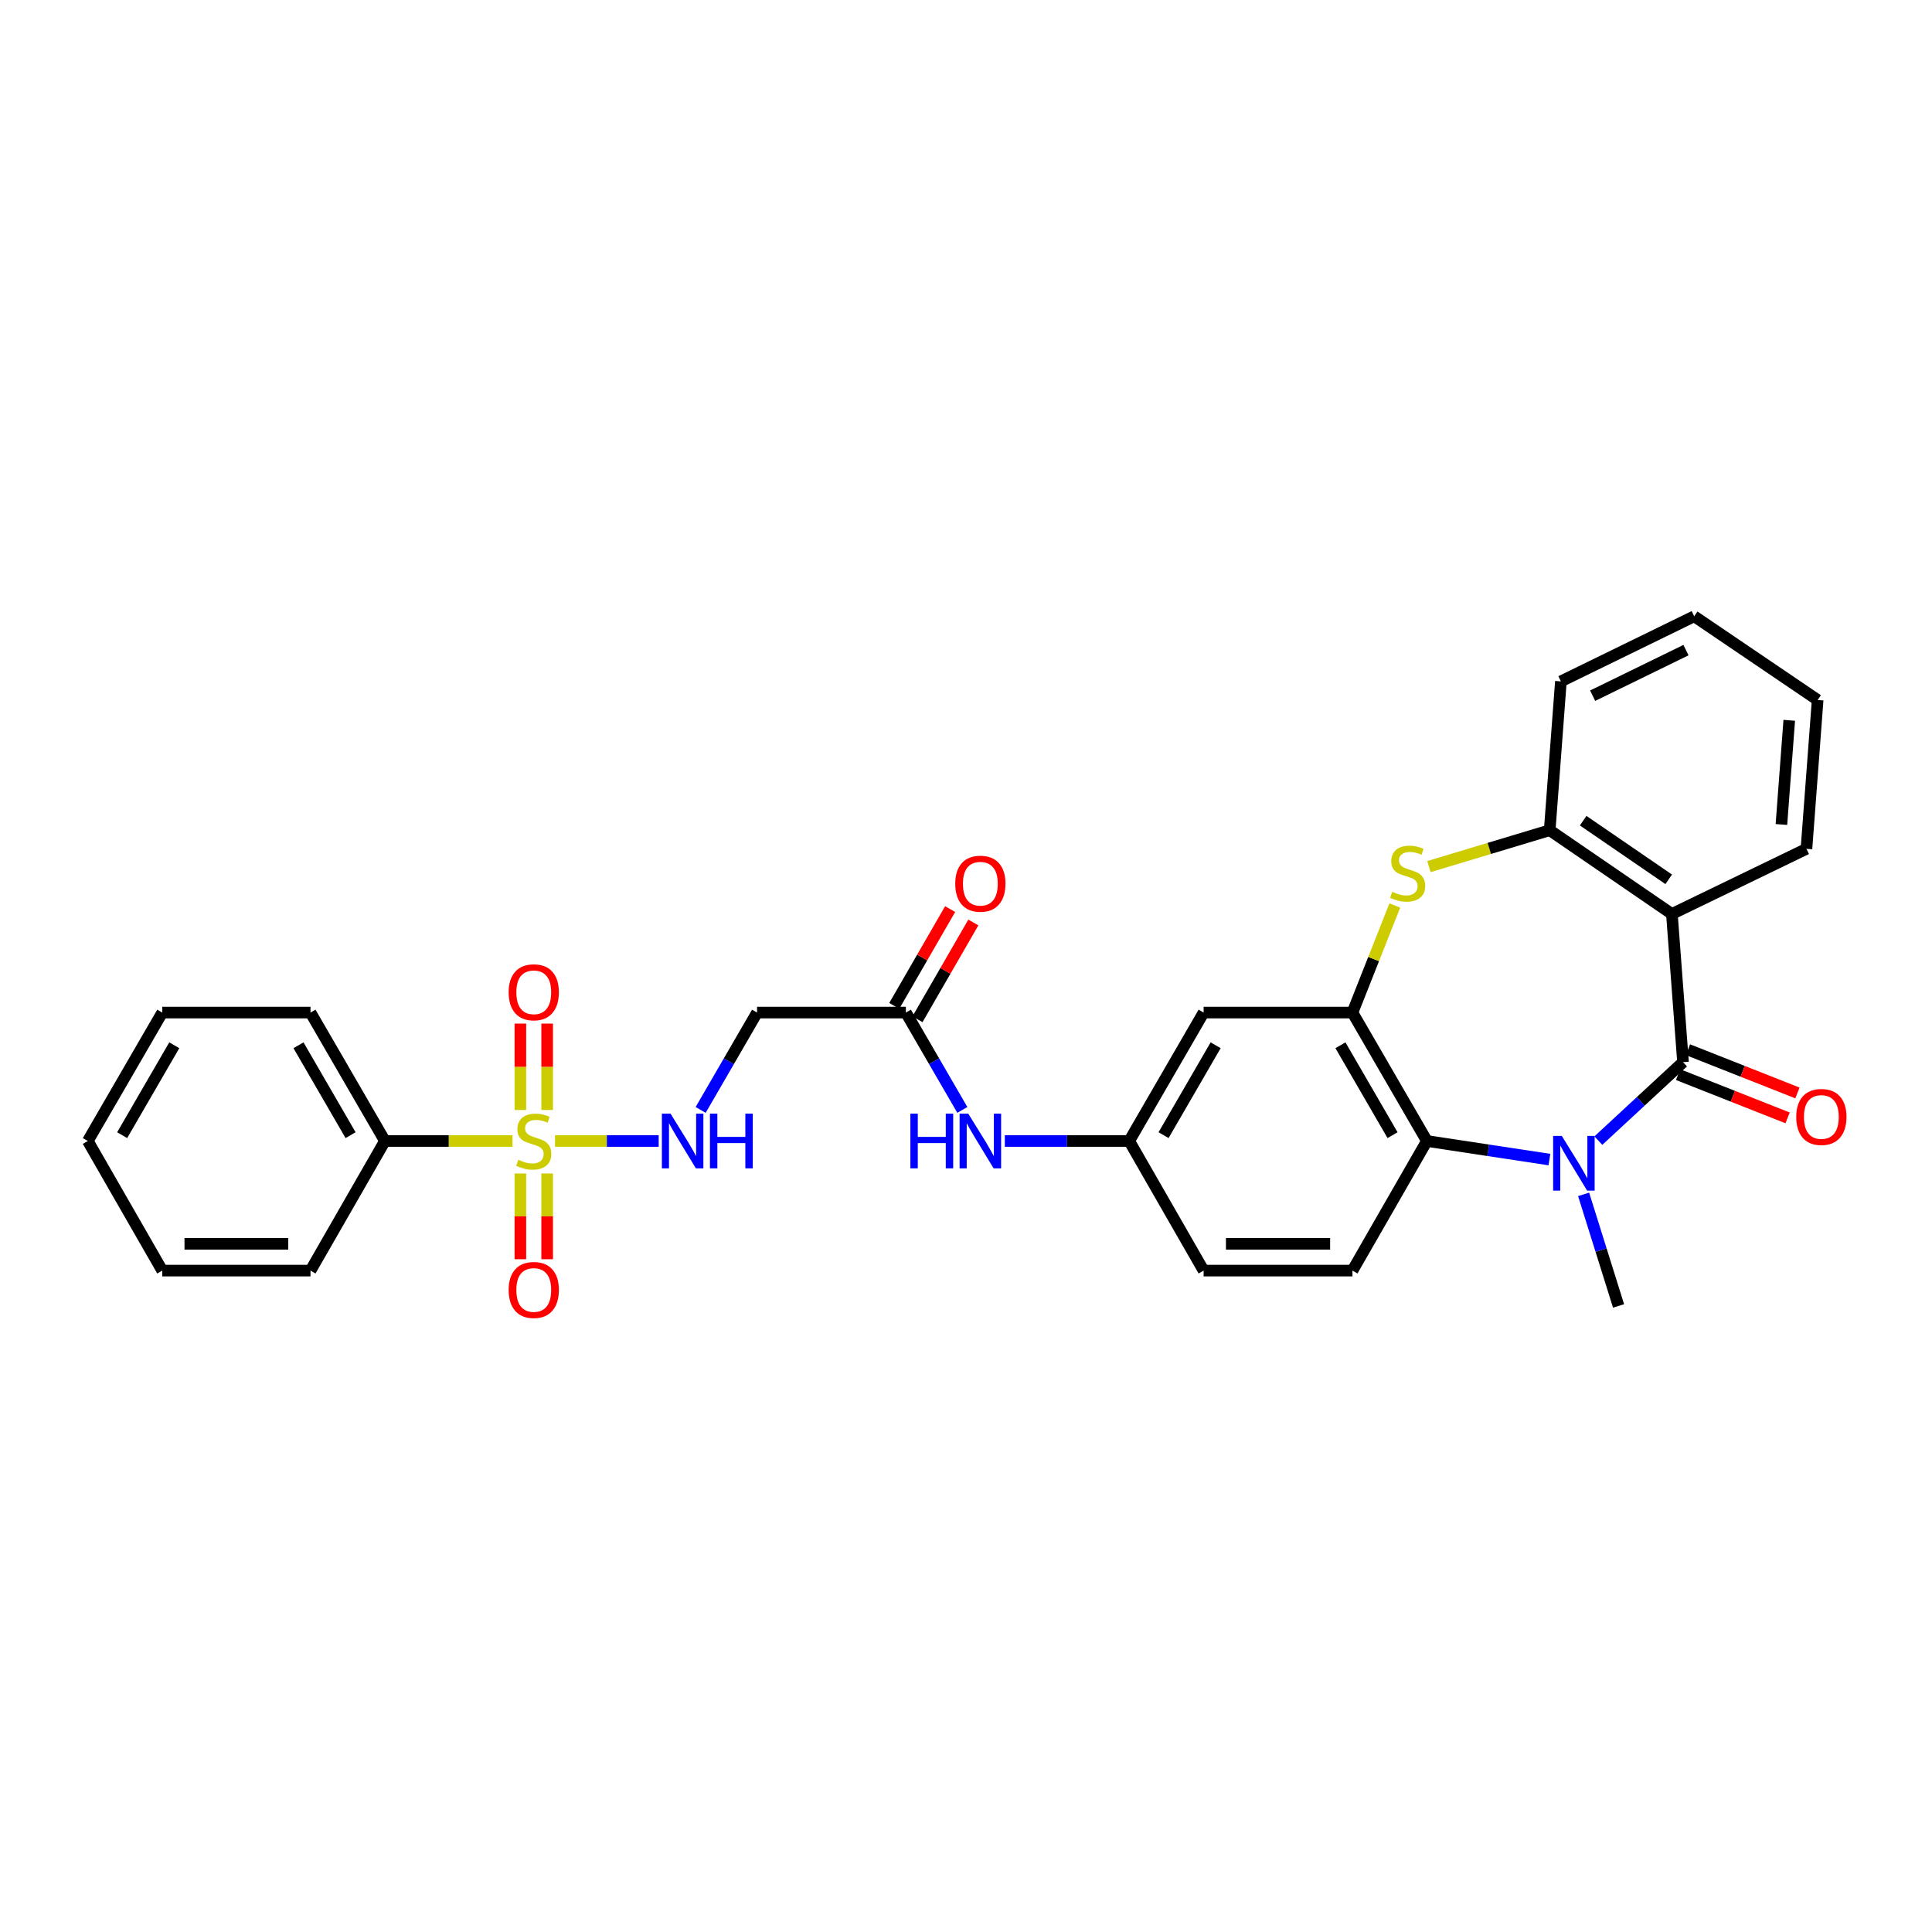 <?xml version='1.0' encoding='iso-8859-1'?>
<svg version='1.1' baseProfile='full'
              xmlns='http://www.w3.org/2000/svg'
                      xmlns:rdkit='http://www.rdkit.org/xml'
                      xmlns:xlink='http://www.w3.org/1999/xlink'
                  xml:space='preserve'
width='1000px' height='1000px' viewBox='0 0 1000 1000'>
<!-- END OF HEADER -->
<rect style='opacity:1.0;fill:#FFFFFF;stroke:none' width='1000' height='1000' x='0' y='0'> </rect>
<path class='bond-1' d='M 871.131,549.774 L 849.218,570.076' style='fill:none;fill-rule:evenodd;stroke:#000000;stroke-width:6px;stroke-linecap:butt;stroke-linejoin:miter;stroke-opacity:1' />
<path class='bond-1' d='M 849.218,570.076 L 827.306,590.377' style='fill:none;fill-rule:evenodd;stroke:#0000FF;stroke-width:6px;stroke-linecap:butt;stroke-linejoin:miter;stroke-opacity:1' />
<path class='bond-2' d='M 871.131,549.774 L 865.368,473.075' style='fill:none;fill-rule:evenodd;stroke:#000000;stroke-width:6px;stroke-linecap:butt;stroke-linejoin:miter;stroke-opacity:1' />
<path class='bond-15' d='M 868.583,556.223 L 896.92,567.417' style='fill:none;fill-rule:evenodd;stroke:#000000;stroke-width:6px;stroke-linecap:butt;stroke-linejoin:miter;stroke-opacity:1' />
<path class='bond-15' d='M 896.92,567.417 L 925.257,578.611' style='fill:none;fill-rule:evenodd;stroke:#FF0000;stroke-width:6px;stroke-linecap:butt;stroke-linejoin:miter;stroke-opacity:1' />
<path class='bond-15' d='M 873.678,543.325 L 902.015,554.519' style='fill:none;fill-rule:evenodd;stroke:#000000;stroke-width:6px;stroke-linecap:butt;stroke-linejoin:miter;stroke-opacity:1' />
<path class='bond-15' d='M 902.015,554.519 L 930.352,565.713' style='fill:none;fill-rule:evenodd;stroke:#FF0000;stroke-width:6px;stroke-linecap:butt;stroke-linejoin:miter;stroke-opacity:1' />
<path class='bond-0' d='M 287.282,590.578 L 314.11,590.578' style='fill:none;fill-rule:evenodd;stroke:#CCCC00;stroke-width:6px;stroke-linecap:butt;stroke-linejoin:miter;stroke-opacity:1' />
<path class='bond-0' d='M 314.11,590.578 L 340.938,590.578' style='fill:none;fill-rule:evenodd;stroke:#0000FF;stroke-width:6px;stroke-linecap:butt;stroke-linejoin:miter;stroke-opacity:1' />
<path class='bond-11' d='M 283.21,574.531 L 283.21,552.17' style='fill:none;fill-rule:evenodd;stroke:#CCCC00;stroke-width:6px;stroke-linecap:butt;stroke-linejoin:miter;stroke-opacity:1' />
<path class='bond-11' d='M 283.21,552.17 L 283.21,529.809' style='fill:none;fill-rule:evenodd;stroke:#FF0000;stroke-width:6px;stroke-linecap:butt;stroke-linejoin:miter;stroke-opacity:1' />
<path class='bond-11' d='M 269.342,574.531 L 269.342,552.17' style='fill:none;fill-rule:evenodd;stroke:#CCCC00;stroke-width:6px;stroke-linecap:butt;stroke-linejoin:miter;stroke-opacity:1' />
<path class='bond-11' d='M 269.342,552.17 L 269.342,529.809' style='fill:none;fill-rule:evenodd;stroke:#FF0000;stroke-width:6px;stroke-linecap:butt;stroke-linejoin:miter;stroke-opacity:1' />
<path class='bond-12' d='M 269.342,607.383 L 269.342,629.579' style='fill:none;fill-rule:evenodd;stroke:#CCCC00;stroke-width:6px;stroke-linecap:butt;stroke-linejoin:miter;stroke-opacity:1' />
<path class='bond-12' d='M 269.342,629.579 L 269.342,651.775' style='fill:none;fill-rule:evenodd;stroke:#FF0000;stroke-width:6px;stroke-linecap:butt;stroke-linejoin:miter;stroke-opacity:1' />
<path class='bond-12' d='M 283.21,607.383 L 283.21,629.579' style='fill:none;fill-rule:evenodd;stroke:#CCCC00;stroke-width:6px;stroke-linecap:butt;stroke-linejoin:miter;stroke-opacity:1' />
<path class='bond-12' d='M 283.21,629.579 L 283.21,651.775' style='fill:none;fill-rule:evenodd;stroke:#FF0000;stroke-width:6px;stroke-linecap:butt;stroke-linejoin:miter;stroke-opacity:1' />
<path class='bond-14' d='M 265.27,590.578 L 232.254,590.578' style='fill:none;fill-rule:evenodd;stroke:#CCCC00;stroke-width:6px;stroke-linecap:butt;stroke-linejoin:miter;stroke-opacity:1' />
<path class='bond-14' d='M 232.254,590.578 L 199.238,590.578' style='fill:none;fill-rule:evenodd;stroke:#000000;stroke-width:6px;stroke-linecap:butt;stroke-linejoin:miter;stroke-opacity:1' />
<path class='bond-5' d='M 801.977,600.192 L 770.267,595.385' style='fill:none;fill-rule:evenodd;stroke:#0000FF;stroke-width:6px;stroke-linecap:butt;stroke-linejoin:miter;stroke-opacity:1' />
<path class='bond-5' d='M 770.267,595.385 L 738.558,590.578' style='fill:none;fill-rule:evenodd;stroke:#000000;stroke-width:6px;stroke-linecap:butt;stroke-linejoin:miter;stroke-opacity:1' />
<path class='bond-20' d='M 819.68,618.206 L 828.721,647.079' style='fill:none;fill-rule:evenodd;stroke:#0000FF;stroke-width:6px;stroke-linecap:butt;stroke-linejoin:miter;stroke-opacity:1' />
<path class='bond-20' d='M 828.721,647.079 L 837.762,675.952' style='fill:none;fill-rule:evenodd;stroke:#000000;stroke-width:6px;stroke-linecap:butt;stroke-linejoin:miter;stroke-opacity:1' />
<path class='bond-6' d='M 865.368,473.075 L 802.121,429.722' style='fill:none;fill-rule:evenodd;stroke:#000000;stroke-width:6px;stroke-linecap:butt;stroke-linejoin:miter;stroke-opacity:1' />
<path class='bond-6' d='M 863.722,455.133 L 819.449,424.786' style='fill:none;fill-rule:evenodd;stroke:#000000;stroke-width:6px;stroke-linecap:butt;stroke-linejoin:miter;stroke-opacity:1' />
<path class='bond-21' d='M 865.368,473.075 L 935.017,439.352' style='fill:none;fill-rule:evenodd;stroke:#000000;stroke-width:6px;stroke-linecap:butt;stroke-linejoin:miter;stroke-opacity:1' />
<path class='bond-3' d='M 700.027,524.103 L 738.558,590.578' style='fill:none;fill-rule:evenodd;stroke:#000000;stroke-width:6px;stroke-linecap:butt;stroke-linejoin:miter;stroke-opacity:1' />
<path class='bond-3' d='M 693.809,541.028 L 720.78,587.561' style='fill:none;fill-rule:evenodd;stroke:#000000;stroke-width:6px;stroke-linecap:butt;stroke-linejoin:miter;stroke-opacity:1' />
<path class='bond-8' d='M 700.027,524.103 L 622.989,524.103' style='fill:none;fill-rule:evenodd;stroke:#000000;stroke-width:6px;stroke-linecap:butt;stroke-linejoin:miter;stroke-opacity:1' />
<path class='bond-30' d='M 700.027,524.103 L 710.988,496.398' style='fill:none;fill-rule:evenodd;stroke:#000000;stroke-width:6px;stroke-linecap:butt;stroke-linejoin:miter;stroke-opacity:1' />
<path class='bond-30' d='M 710.988,496.398 L 721.949,468.694' style='fill:none;fill-rule:evenodd;stroke:#CCCC00;stroke-width:6px;stroke-linecap:butt;stroke-linejoin:miter;stroke-opacity:1' />
<path class='bond-4' d='M 739.603,448.558 L 770.862,439.14' style='fill:none;fill-rule:evenodd;stroke:#CCCC00;stroke-width:6px;stroke-linecap:butt;stroke-linejoin:miter;stroke-opacity:1' />
<path class='bond-4' d='M 770.862,439.14 L 802.121,429.722' style='fill:none;fill-rule:evenodd;stroke:#000000;stroke-width:6px;stroke-linecap:butt;stroke-linejoin:miter;stroke-opacity:1' />
<path class='bond-13' d='M 738.558,590.578 L 700.027,657.661' style='fill:none;fill-rule:evenodd;stroke:#000000;stroke-width:6px;stroke-linecap:butt;stroke-linejoin:miter;stroke-opacity:1' />
<path class='bond-22' d='M 802.121,429.722 L 807.915,352.684' style='fill:none;fill-rule:evenodd;stroke:#000000;stroke-width:6px;stroke-linecap:butt;stroke-linejoin:miter;stroke-opacity:1' />
<path class='bond-7' d='M 362.65,574.497 L 377.255,549.3' style='fill:none;fill-rule:evenodd;stroke:#0000FF;stroke-width:6px;stroke-linecap:butt;stroke-linejoin:miter;stroke-opacity:1' />
<path class='bond-7' d='M 377.255,549.3 L 391.86,524.103' style='fill:none;fill-rule:evenodd;stroke:#000000;stroke-width:6px;stroke-linecap:butt;stroke-linejoin:miter;stroke-opacity:1' />
<path class='bond-32' d='M 622.989,524.103 L 584.482,590.578' style='fill:none;fill-rule:evenodd;stroke:#000000;stroke-width:6px;stroke-linecap:butt;stroke-linejoin:miter;stroke-opacity:1' />
<path class='bond-32' d='M 629.214,541.025 L 602.258,587.558' style='fill:none;fill-rule:evenodd;stroke:#000000;stroke-width:6px;stroke-linecap:butt;stroke-linejoin:miter;stroke-opacity:1' />
<path class='bond-9' d='M 391.86,524.103 L 468.883,524.103' style='fill:none;fill-rule:evenodd;stroke:#000000;stroke-width:6px;stroke-linecap:butt;stroke-linejoin:miter;stroke-opacity:1' />
<path class='bond-10' d='M 468.883,524.103 L 483.493,549.3' style='fill:none;fill-rule:evenodd;stroke:#000000;stroke-width:6px;stroke-linecap:butt;stroke-linejoin:miter;stroke-opacity:1' />
<path class='bond-10' d='M 483.493,549.3 L 498.104,574.497' style='fill:none;fill-rule:evenodd;stroke:#0000FF;stroke-width:6px;stroke-linecap:butt;stroke-linejoin:miter;stroke-opacity:1' />
<path class='bond-18' d='M 474.888,527.569 L 489.344,502.525' style='fill:none;fill-rule:evenodd;stroke:#000000;stroke-width:6px;stroke-linecap:butt;stroke-linejoin:miter;stroke-opacity:1' />
<path class='bond-18' d='M 489.344,502.525 L 503.801,477.481' style='fill:none;fill-rule:evenodd;stroke:#FF0000;stroke-width:6px;stroke-linecap:butt;stroke-linejoin:miter;stroke-opacity:1' />
<path class='bond-18' d='M 462.877,520.636 L 477.334,495.592' style='fill:none;fill-rule:evenodd;stroke:#000000;stroke-width:6px;stroke-linecap:butt;stroke-linejoin:miter;stroke-opacity:1' />
<path class='bond-18' d='M 477.334,495.592 L 491.79,470.548' style='fill:none;fill-rule:evenodd;stroke:#FF0000;stroke-width:6px;stroke-linecap:butt;stroke-linejoin:miter;stroke-opacity:1' />
<path class='bond-19' d='M 700.027,657.661 L 622.989,657.661' style='fill:none;fill-rule:evenodd;stroke:#000000;stroke-width:6px;stroke-linecap:butt;stroke-linejoin:miter;stroke-opacity:1' />
<path class='bond-19' d='M 688.472,643.793 L 634.545,643.793' style='fill:none;fill-rule:evenodd;stroke:#000000;stroke-width:6px;stroke-linecap:butt;stroke-linejoin:miter;stroke-opacity:1' />
<path class='bond-23' d='M 199.238,590.578 L 160.715,524.103' style='fill:none;fill-rule:evenodd;stroke:#000000;stroke-width:6px;stroke-linecap:butt;stroke-linejoin:miter;stroke-opacity:1' />
<path class='bond-23' d='M 181.46,587.56 L 154.494,541.027' style='fill:none;fill-rule:evenodd;stroke:#000000;stroke-width:6px;stroke-linecap:butt;stroke-linejoin:miter;stroke-opacity:1' />
<path class='bond-24' d='M 199.238,590.578 L 160.715,657.661' style='fill:none;fill-rule:evenodd;stroke:#000000;stroke-width:6px;stroke-linecap:butt;stroke-linejoin:miter;stroke-opacity:1' />
<path class='bond-16' d='M 520.095,590.578 L 552.288,590.578' style='fill:none;fill-rule:evenodd;stroke:#0000FF;stroke-width:6px;stroke-linecap:butt;stroke-linejoin:miter;stroke-opacity:1' />
<path class='bond-16' d='M 552.288,590.578 L 584.482,590.578' style='fill:none;fill-rule:evenodd;stroke:#000000;stroke-width:6px;stroke-linecap:butt;stroke-linejoin:miter;stroke-opacity:1' />
<path class='bond-17' d='M 584.482,590.578 L 622.989,657.661' style='fill:none;fill-rule:evenodd;stroke:#000000;stroke-width:6px;stroke-linecap:butt;stroke-linejoin:miter;stroke-opacity:1' />
<path class='bond-25' d='M 935.017,439.352 L 940.811,362.314' style='fill:none;fill-rule:evenodd;stroke:#000000;stroke-width:6px;stroke-linecap:butt;stroke-linejoin:miter;stroke-opacity:1' />
<path class='bond-25' d='M 922.057,426.757 L 926.113,372.83' style='fill:none;fill-rule:evenodd;stroke:#000000;stroke-width:6px;stroke-linecap:butt;stroke-linejoin:miter;stroke-opacity:1' />
<path class='bond-31' d='M 807.915,352.684 L 876.917,318.984' style='fill:none;fill-rule:evenodd;stroke:#000000;stroke-width:6px;stroke-linecap:butt;stroke-linejoin:miter;stroke-opacity:1' />
<path class='bond-31' d='M 824.351,360.09 L 872.652,336.5' style='fill:none;fill-rule:evenodd;stroke:#000000;stroke-width:6px;stroke-linecap:butt;stroke-linejoin:miter;stroke-opacity:1' />
<path class='bond-27' d='M 160.715,524.103 L 83.985,524.103' style='fill:none;fill-rule:evenodd;stroke:#000000;stroke-width:6px;stroke-linecap:butt;stroke-linejoin:miter;stroke-opacity:1' />
<path class='bond-28' d='M 160.715,657.661 L 83.985,657.661' style='fill:none;fill-rule:evenodd;stroke:#000000;stroke-width:6px;stroke-linecap:butt;stroke-linejoin:miter;stroke-opacity:1' />
<path class='bond-28' d='M 149.205,643.793 L 95.495,643.793' style='fill:none;fill-rule:evenodd;stroke:#000000;stroke-width:6px;stroke-linecap:butt;stroke-linejoin:miter;stroke-opacity:1' />
<path class='bond-26' d='M 940.811,362.314 L 876.917,318.984' style='fill:none;fill-rule:evenodd;stroke:#000000;stroke-width:6px;stroke-linecap:butt;stroke-linejoin:miter;stroke-opacity:1' />
<path class='bond-33' d='M 83.985,524.103 L 45.455,590.578' style='fill:none;fill-rule:evenodd;stroke:#000000;stroke-width:6px;stroke-linecap:butt;stroke-linejoin:miter;stroke-opacity:1' />
<path class='bond-33' d='M 90.204,541.028 L 63.233,587.561' style='fill:none;fill-rule:evenodd;stroke:#000000;stroke-width:6px;stroke-linecap:butt;stroke-linejoin:miter;stroke-opacity:1' />
<path class='bond-29' d='M 83.985,657.661 L 45.455,590.578' style='fill:none;fill-rule:evenodd;stroke:#000000;stroke-width:6px;stroke-linecap:butt;stroke-linejoin:miter;stroke-opacity:1' />
<path  class='atom-1' d='M 268.276 600.298
Q 268.596 600.418, 269.916 600.978
Q 271.236 601.538, 272.676 601.898
Q 274.156 602.218, 275.596 602.218
Q 278.276 602.218, 279.836 600.938
Q 281.396 599.618, 281.396 597.338
Q 281.396 595.778, 280.596 594.818
Q 279.836 593.858, 278.636 593.338
Q 277.436 592.818, 275.436 592.218
Q 272.916 591.458, 271.396 590.738
Q 269.916 590.018, 268.836 588.498
Q 267.796 586.978, 267.796 584.418
Q 267.796 580.858, 270.196 578.658
Q 272.636 576.458, 277.436 576.458
Q 280.716 576.458, 284.436 578.018
L 283.516 581.098
Q 280.116 579.698, 277.556 579.698
Q 274.796 579.698, 273.276 580.858
Q 271.756 581.978, 271.796 583.938
Q 271.796 585.458, 272.556 586.378
Q 273.356 587.298, 274.476 587.818
Q 275.636 588.338, 277.556 588.938
Q 280.116 589.738, 281.636 590.538
Q 283.156 591.338, 284.236 592.978
Q 285.356 594.578, 285.356 597.338
Q 285.356 601.258, 282.716 603.378
Q 280.116 605.458, 275.756 605.458
Q 273.236 605.458, 271.316 604.898
Q 269.436 604.378, 267.196 603.458
L 268.276 600.298
' fill='#CCCC00'/>
<path  class='atom-2' d='M 808.381 587.951
L 817.661 602.951
Q 818.581 604.431, 820.061 607.111
Q 821.541 609.791, 821.621 609.951
L 821.621 587.951
L 825.381 587.951
L 825.381 616.271
L 821.501 616.271
L 811.541 599.871
Q 810.381 597.951, 809.141 595.751
Q 807.941 593.551, 807.581 592.871
L 807.581 616.271
L 803.901 616.271
L 803.901 587.951
L 808.381 587.951
' fill='#0000FF'/>
<path  class='atom-5' d='M 720.604 461.592
Q 720.924 461.712, 722.244 462.272
Q 723.564 462.832, 725.004 463.192
Q 726.484 463.512, 727.924 463.512
Q 730.604 463.512, 732.164 462.232
Q 733.724 460.912, 733.724 458.632
Q 733.724 457.072, 732.924 456.112
Q 732.164 455.152, 730.964 454.632
Q 729.764 454.112, 727.764 453.512
Q 725.244 452.752, 723.724 452.032
Q 722.244 451.312, 721.164 449.792
Q 720.124 448.272, 720.124 445.712
Q 720.124 442.152, 722.524 439.952
Q 724.964 437.752, 729.764 437.752
Q 733.044 437.752, 736.764 439.312
L 735.844 442.392
Q 732.444 440.992, 729.884 440.992
Q 727.124 440.992, 725.604 442.152
Q 724.084 443.272, 724.124 445.232
Q 724.124 446.752, 724.884 447.672
Q 725.684 448.592, 726.804 449.112
Q 727.964 449.632, 729.884 450.232
Q 732.444 451.032, 733.964 451.832
Q 735.484 452.632, 736.564 454.272
Q 737.684 455.872, 737.684 458.632
Q 737.684 462.552, 735.044 464.672
Q 732.444 466.752, 728.084 466.752
Q 725.564 466.752, 723.644 466.192
Q 721.764 465.672, 719.524 464.752
L 720.604 461.592
' fill='#CCCC00'/>
<path  class='atom-8' d='M 347.069 576.418
L 356.349 591.418
Q 357.269 592.898, 358.749 595.578
Q 360.229 598.258, 360.309 598.418
L 360.309 576.418
L 364.069 576.418
L 364.069 604.738
L 360.189 604.738
L 350.229 588.338
Q 349.069 586.418, 347.829 584.218
Q 346.629 582.018, 346.269 581.338
L 346.269 604.738
L 342.589 604.738
L 342.589 576.418
L 347.069 576.418
' fill='#0000FF'/>
<path  class='atom-8' d='M 367.469 576.418
L 371.309 576.418
L 371.309 588.458
L 385.789 588.458
L 385.789 576.418
L 389.629 576.418
L 389.629 604.738
L 385.789 604.738
L 385.789 591.658
L 371.309 591.658
L 371.309 604.738
L 367.469 604.738
L 367.469 576.418
' fill='#0000FF'/>
<path  class='atom-12' d='M 263.276 513.604
Q 263.276 506.804, 266.636 503.004
Q 269.996 499.204, 276.276 499.204
Q 282.556 499.204, 285.916 503.004
Q 289.276 506.804, 289.276 513.604
Q 289.276 520.484, 285.876 524.404
Q 282.476 528.284, 276.276 528.284
Q 270.036 528.284, 266.636 524.404
Q 263.276 520.524, 263.276 513.604
M 276.276 525.084
Q 280.596 525.084, 282.916 522.204
Q 285.276 519.284, 285.276 513.604
Q 285.276 508.044, 282.916 505.244
Q 280.596 502.404, 276.276 502.404
Q 271.956 502.404, 269.596 505.204
Q 267.276 508.004, 267.276 513.604
Q 267.276 519.324, 269.596 522.204
Q 271.956 525.084, 276.276 525.084
' fill='#FF0000'/>
<path  class='atom-13' d='M 263.276 667.68
Q 263.276 660.88, 266.636 657.08
Q 269.996 653.28, 276.276 653.28
Q 282.556 653.28, 285.916 657.08
Q 289.276 660.88, 289.276 667.68
Q 289.276 674.56, 285.876 678.48
Q 282.476 682.36, 276.276 682.36
Q 270.036 682.36, 266.636 678.48
Q 263.276 674.6, 263.276 667.68
M 276.276 679.16
Q 280.596 679.16, 282.916 676.28
Q 285.276 673.36, 285.276 667.68
Q 285.276 662.12, 282.916 659.32
Q 280.596 656.48, 276.276 656.48
Q 271.956 656.48, 269.596 659.28
Q 267.276 662.08, 267.276 667.68
Q 267.276 673.4, 269.596 676.28
Q 271.956 679.16, 276.276 679.16
' fill='#FF0000'/>
<path  class='atom-16' d='M 929.729 578.138
Q 929.729 571.338, 933.089 567.538
Q 936.449 563.738, 942.729 563.738
Q 949.009 563.738, 952.369 567.538
Q 955.729 571.338, 955.729 578.138
Q 955.729 585.018, 952.329 588.938
Q 948.929 592.818, 942.729 592.818
Q 936.489 592.818, 933.089 588.938
Q 929.729 585.058, 929.729 578.138
M 942.729 589.618
Q 947.049 589.618, 949.369 586.738
Q 951.729 583.818, 951.729 578.138
Q 951.729 572.578, 949.369 569.778
Q 947.049 566.938, 942.729 566.938
Q 938.409 566.938, 936.049 569.738
Q 933.729 572.538, 933.729 578.138
Q 933.729 583.858, 936.049 586.738
Q 938.409 589.618, 942.729 589.618
' fill='#FF0000'/>
<path  class='atom-17' d='M 471.209 576.418
L 475.049 576.418
L 475.049 588.458
L 489.529 588.458
L 489.529 576.418
L 493.369 576.418
L 493.369 604.738
L 489.529 604.738
L 489.529 591.658
L 475.049 591.658
L 475.049 604.738
L 471.209 604.738
L 471.209 576.418
' fill='#0000FF'/>
<path  class='atom-17' d='M 501.169 576.418
L 510.449 591.418
Q 511.369 592.898, 512.849 595.578
Q 514.329 598.258, 514.409 598.418
L 514.409 576.418
L 518.169 576.418
L 518.169 604.738
L 514.289 604.738
L 504.329 588.338
Q 503.169 586.418, 501.929 584.218
Q 500.729 582.018, 500.369 581.338
L 500.369 604.738
L 496.689 604.738
L 496.689 576.418
L 501.169 576.418
' fill='#0000FF'/>
<path  class='atom-19' d='M 494.429 457.407
Q 494.429 450.607, 497.789 446.807
Q 501.149 443.007, 507.429 443.007
Q 513.709 443.007, 517.069 446.807
Q 520.429 450.607, 520.429 457.407
Q 520.429 464.287, 517.029 468.207
Q 513.629 472.087, 507.429 472.087
Q 501.189 472.087, 497.789 468.207
Q 494.429 464.327, 494.429 457.407
M 507.429 468.887
Q 511.749 468.887, 514.069 466.007
Q 516.429 463.087, 516.429 457.407
Q 516.429 451.847, 514.069 449.047
Q 511.749 446.207, 507.429 446.207
Q 503.109 446.207, 500.749 449.007
Q 498.429 451.807, 498.429 457.407
Q 498.429 463.127, 500.749 466.007
Q 503.109 468.887, 507.429 468.887
' fill='#FF0000'/>
</svg>
